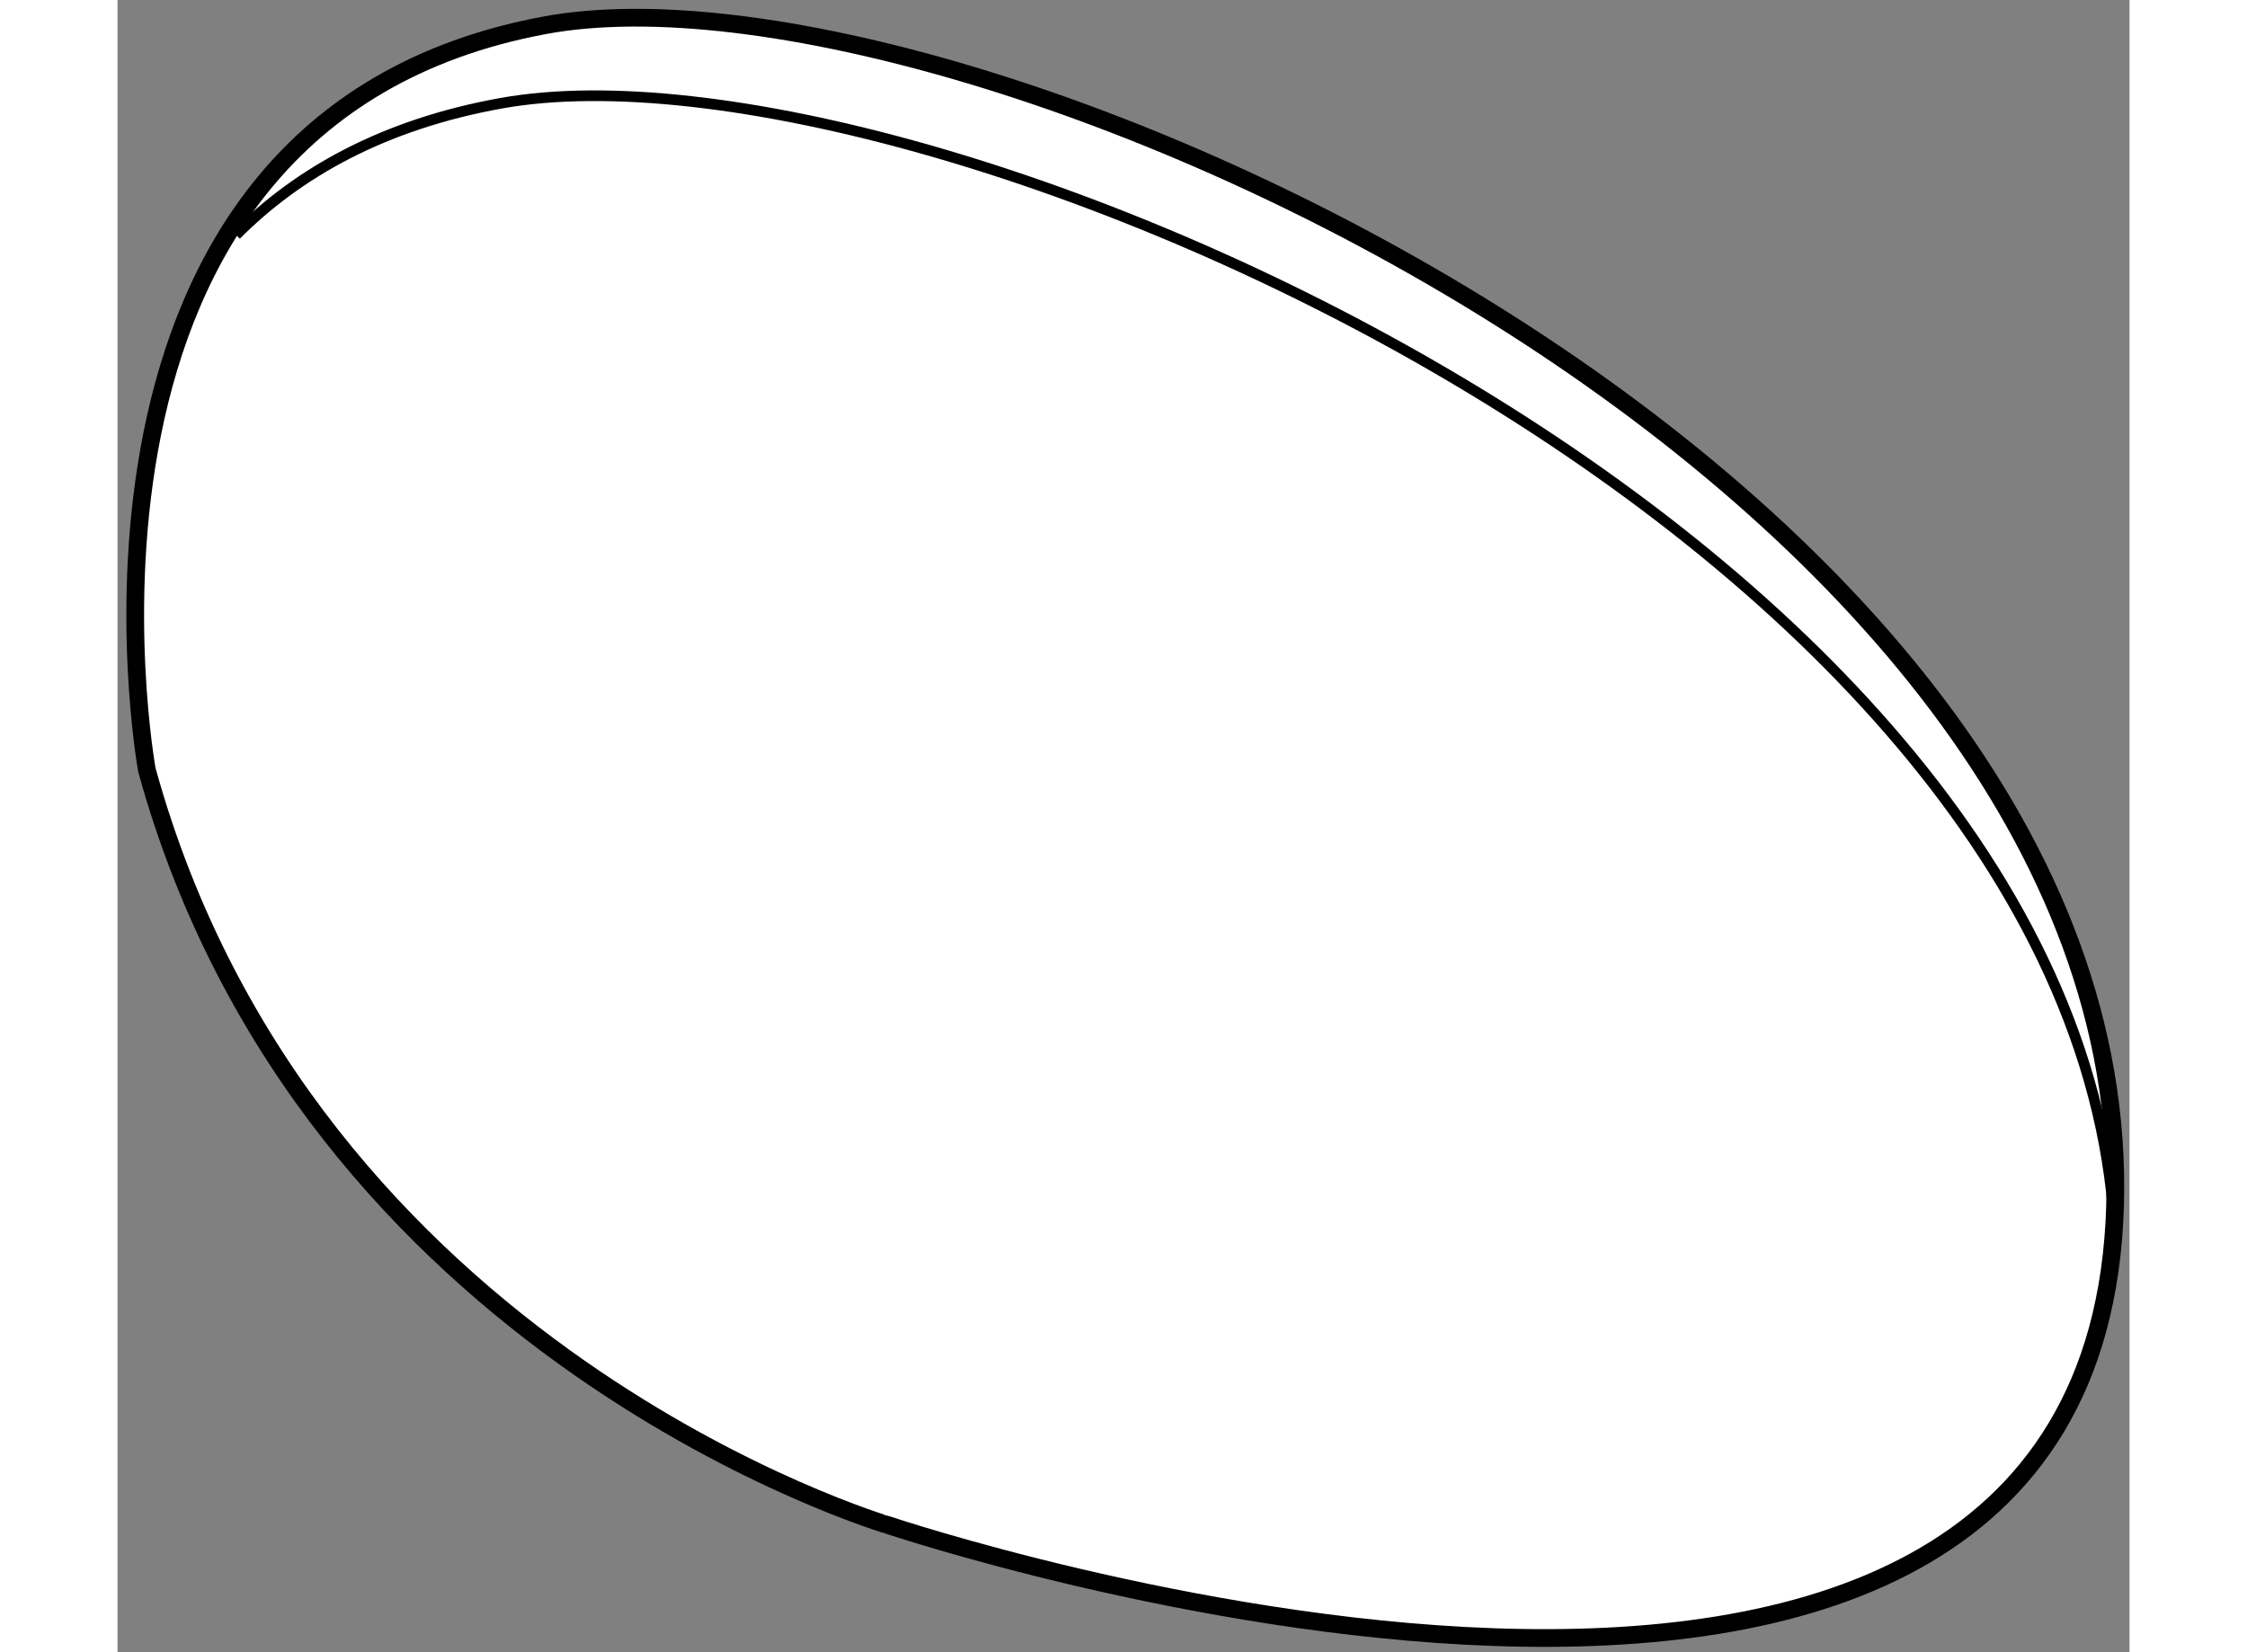 <?xml version="1.0" encoding="utf-8"?>
<!-- Generator: Adobe Illustrator 15.1.0, SVG Export Plug-In . SVG Version: 6.00 Build 0)  -->
<!DOCTYPE svg PUBLIC "-//W3C//DTD SVG 1.1//EN" "http://www.w3.org/Graphics/SVG/1.1/DTD/svg11.dtd">
<svg version="1.1" xmlns="http://www.w3.org/2000/svg" xmlns:xlink="http://www.w3.org/1999/xlink" x="0px" y="0px" width="244.8px"
	 height="180px" viewBox="80.885 35.2 56.779 46.625" enable-background="new 0 0 244.8 180" xml:space="preserve">
	
<rect x="80.885" y="35.2" width="56.779" height="46.625" fill="#808080" stroke="none"/>
	
<g><path fill="#FFFFFF" stroke="#000000" stroke-width="0.5" d="M81.715,56.93c0,0-3.338-18.315,11.23-21.017
				c11.876-2.203,44.917,12.91,44.311,33.326c-0.607,20.417-34.599,9.007-34.599,9.007S86.268,73.443,81.715,56.93z"></path><path fill="none" stroke="#000000" stroke-width="0.3" d="M84.231,41.831c1.747-1.758,4.159-3.118,7.472-3.716
				c11.97-2.16,44.852,12.322,45.554,32.126"></path></g>


</svg>